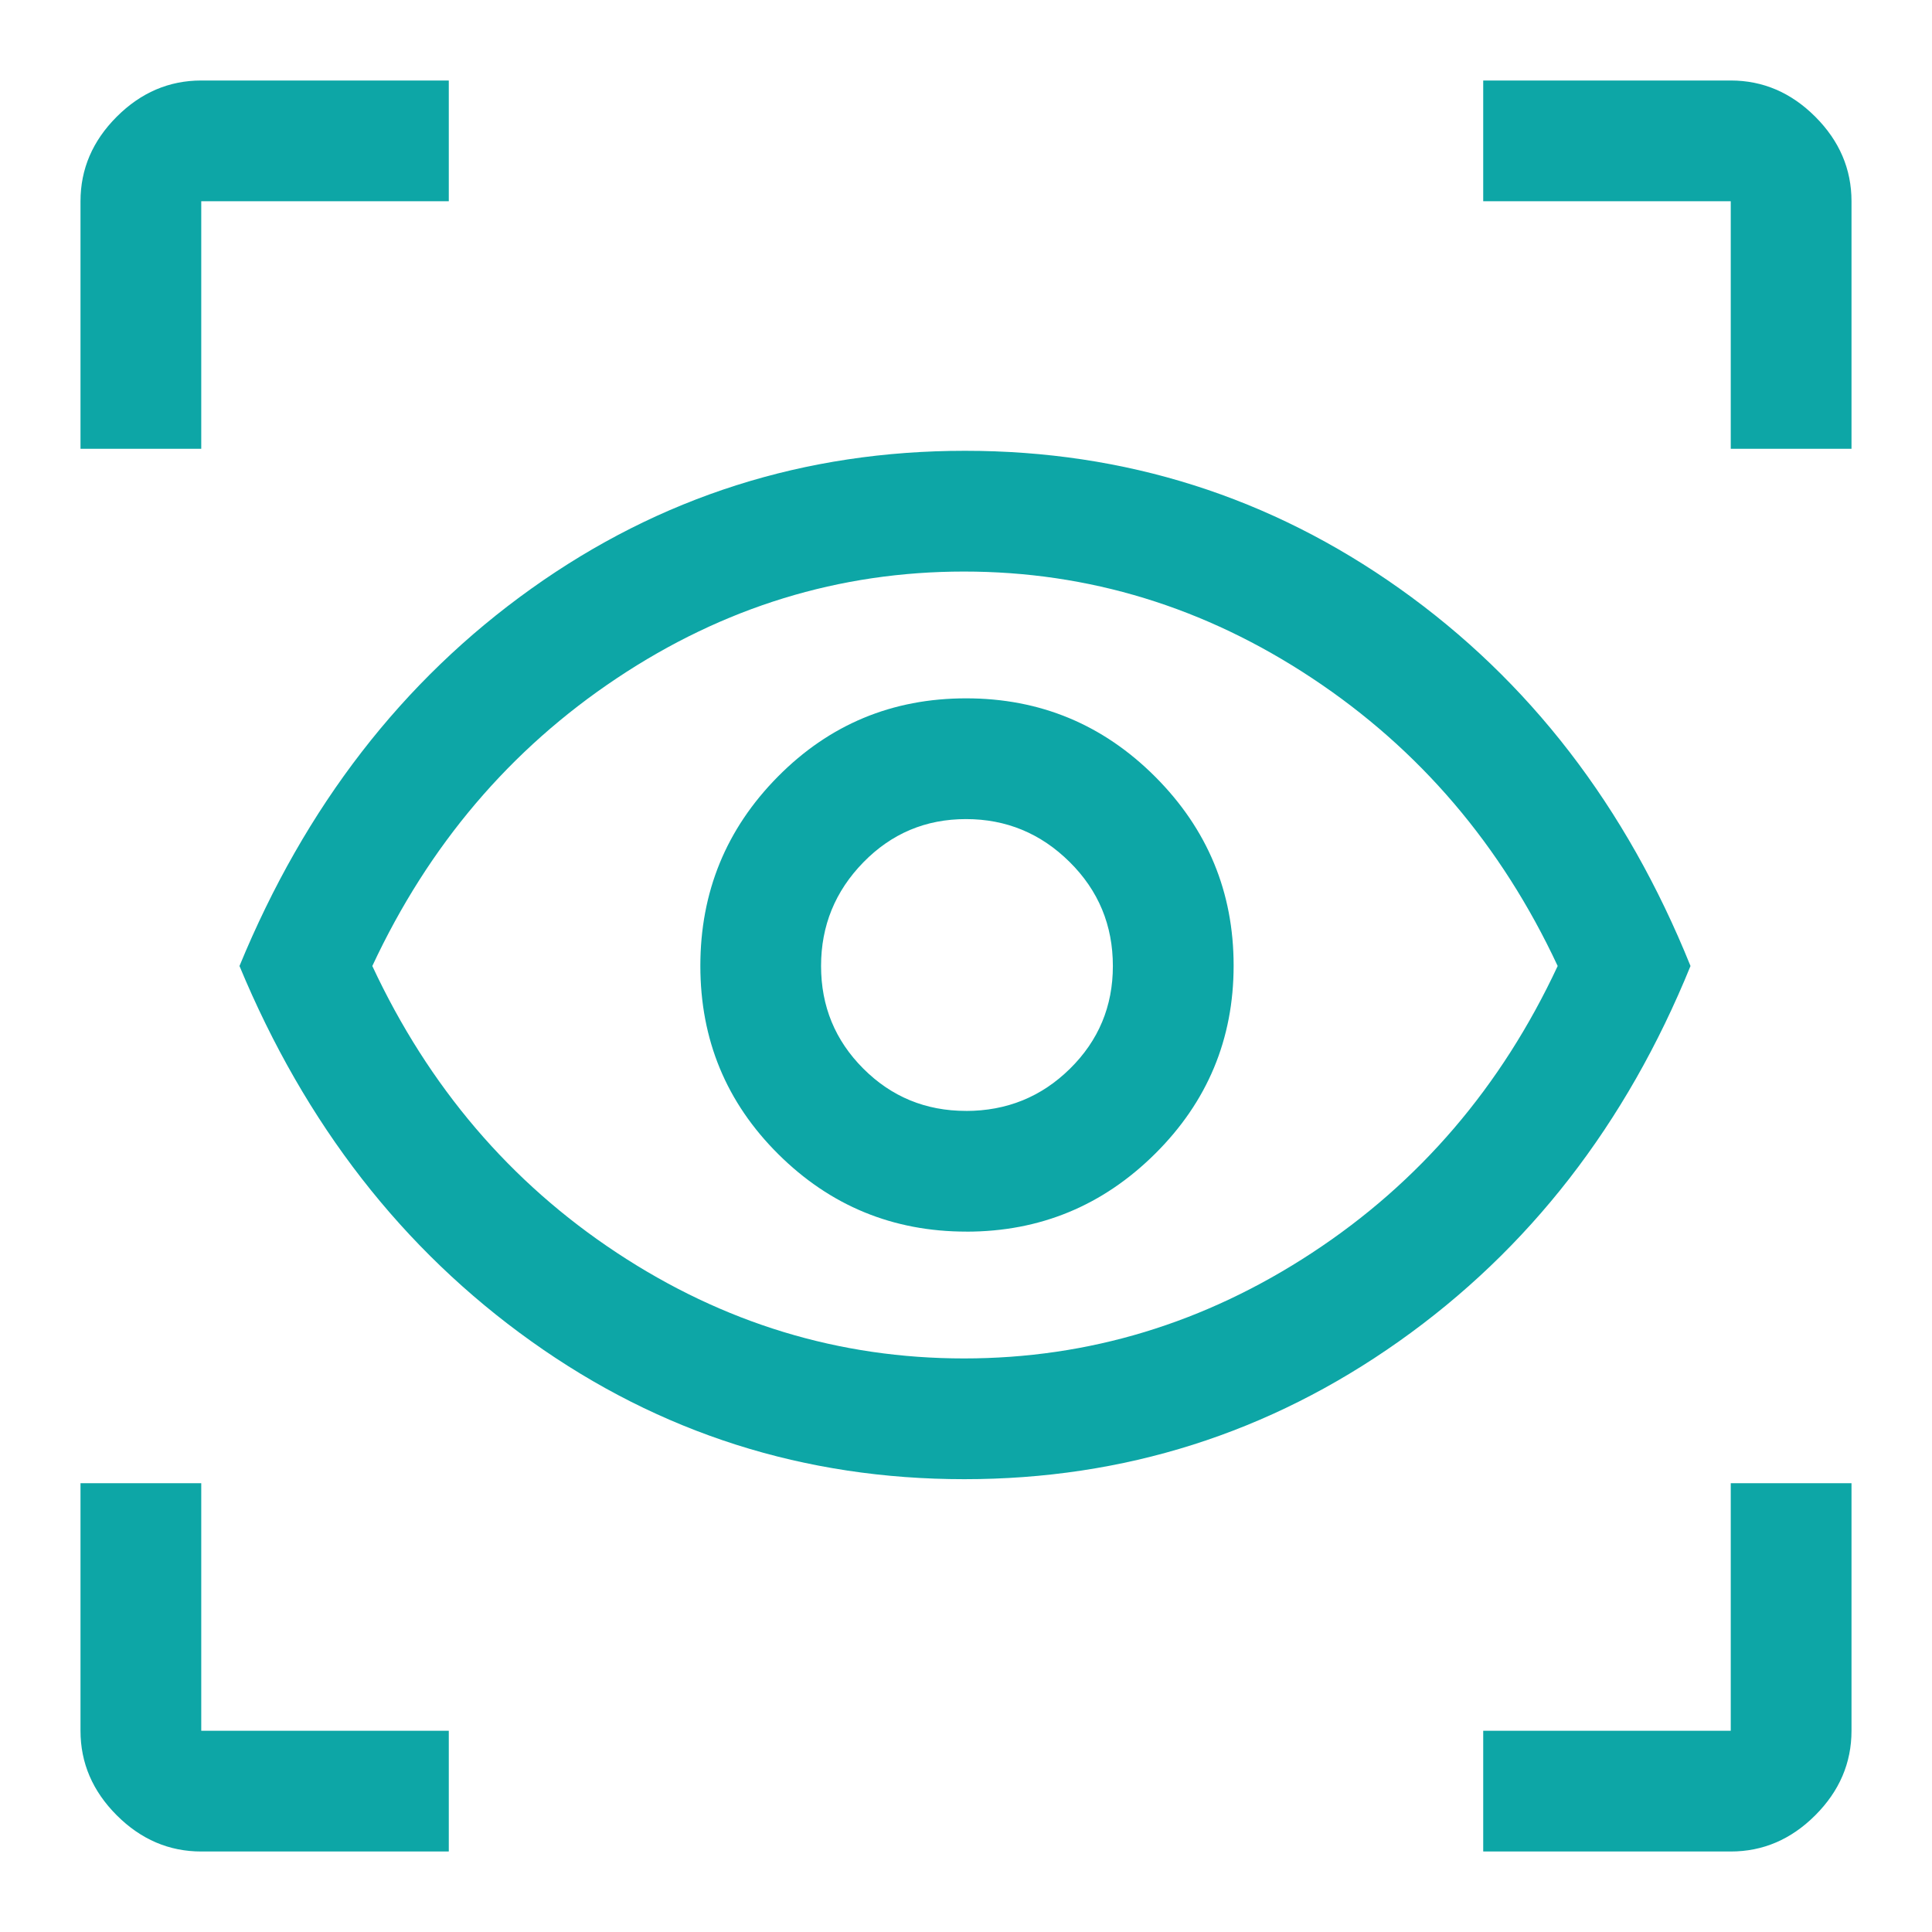 <svg xmlns="http://www.w3.org/2000/svg" fill="none" viewBox="0 0 48 48" id="Eye-Tracking--Streamline-Outlined-Material">
  <desc>
    Eye Tracking Streamline Icon: https://streamlinehq.com
  </desc>
  <path fill="#0da6a6" d="M11.15 46H5c-0.8 0 -1.5 -0.3 -2.1 -0.9 -0.6 -0.6 -0.9 -1.3 -0.9 -2.1v-6.15h3V43h6.15v3Zm25.7 0v-3H43v-6.15h3V43c0 0.8 -0.3 1.5 -0.9 2.1 -0.6 0.6 -1.3 0.9 -2.1 0.9h-6.15Zm-12.892 -9.25c-3.972 0 -7.559 -1.142 -10.758 -3.425C10 31.042 7.583 27.933 5.95 24c1.633 -3.967 4.05 -7.092 7.25 -9.375 3.2 -2.283 6.792 -3.425 10.775 -3.425 3.983 0 7.583 1.142 10.8 3.425C37.992 16.908 40.4 20.033 42 24c-1.6 3.933 -4.014 7.042 -7.242 9.325 -3.228 2.283 -6.828 3.425 -10.8 3.425Zm-0.009 -3c3.1 0 5.983 -0.875 8.65 -2.625C35.267 29.375 37.3 27 38.7 24c-1.4 -3 -3.433 -5.383 -6.1 -7.15 -2.667 -1.767 -5.55 -2.65 -8.65 -2.65 -3.1 0 -5.975 0.883 -8.625 2.65C12.675 18.617 10.65 21 9.25 24c1.4 3 3.425 5.375 6.075 7.125 2.65 1.75 5.525 2.625 8.625 2.625Zm0.061 -3.15c1.826 0 3.389 -0.645 4.689 -1.936 1.3 -1.291 1.95 -2.849 1.95 -4.675 0 -1.826 -0.649 -3.389 -1.946 -4.689 -1.298 -1.3 -2.864 -1.95 -4.7 -1.95s-3.395 0.649 -4.678 1.946c-1.283 1.298 -1.925 2.864 -1.925 4.7s0.645 3.395 1.936 4.678c1.291 1.283 2.849 1.925 4.675 1.925Zm-0.011 -3c-1 0 -1.85 -0.35 -2.55 -1.05 -0.7 -0.7 -1.05 -1.55 -1.05 -2.55 0 -1 0.35 -1.858 1.05 -2.575 0.7 -0.717 1.55 -1.075 2.55 -1.075 1 0 1.858 0.355 2.575 1.065 0.717 0.71 1.075 1.571 1.075 2.586 0 1 -0.355 1.85 -1.065 2.55 -0.71 0.7 -1.571 1.05 -2.586 1.05ZM2 11.15V5c0 -0.8 0.3 -1.5 0.9 -2.1C3.5 2.3 4.2 2 5 2h6.15v3H5v6.15H2Zm41 0V5h-6.15V2H43c0.8 0 1.5 0.3 2.1 0.9 0.6 0.6 0.9 1.3 0.9 2.1v6.15h-3Z" stroke-width="1"></path>
</svg>